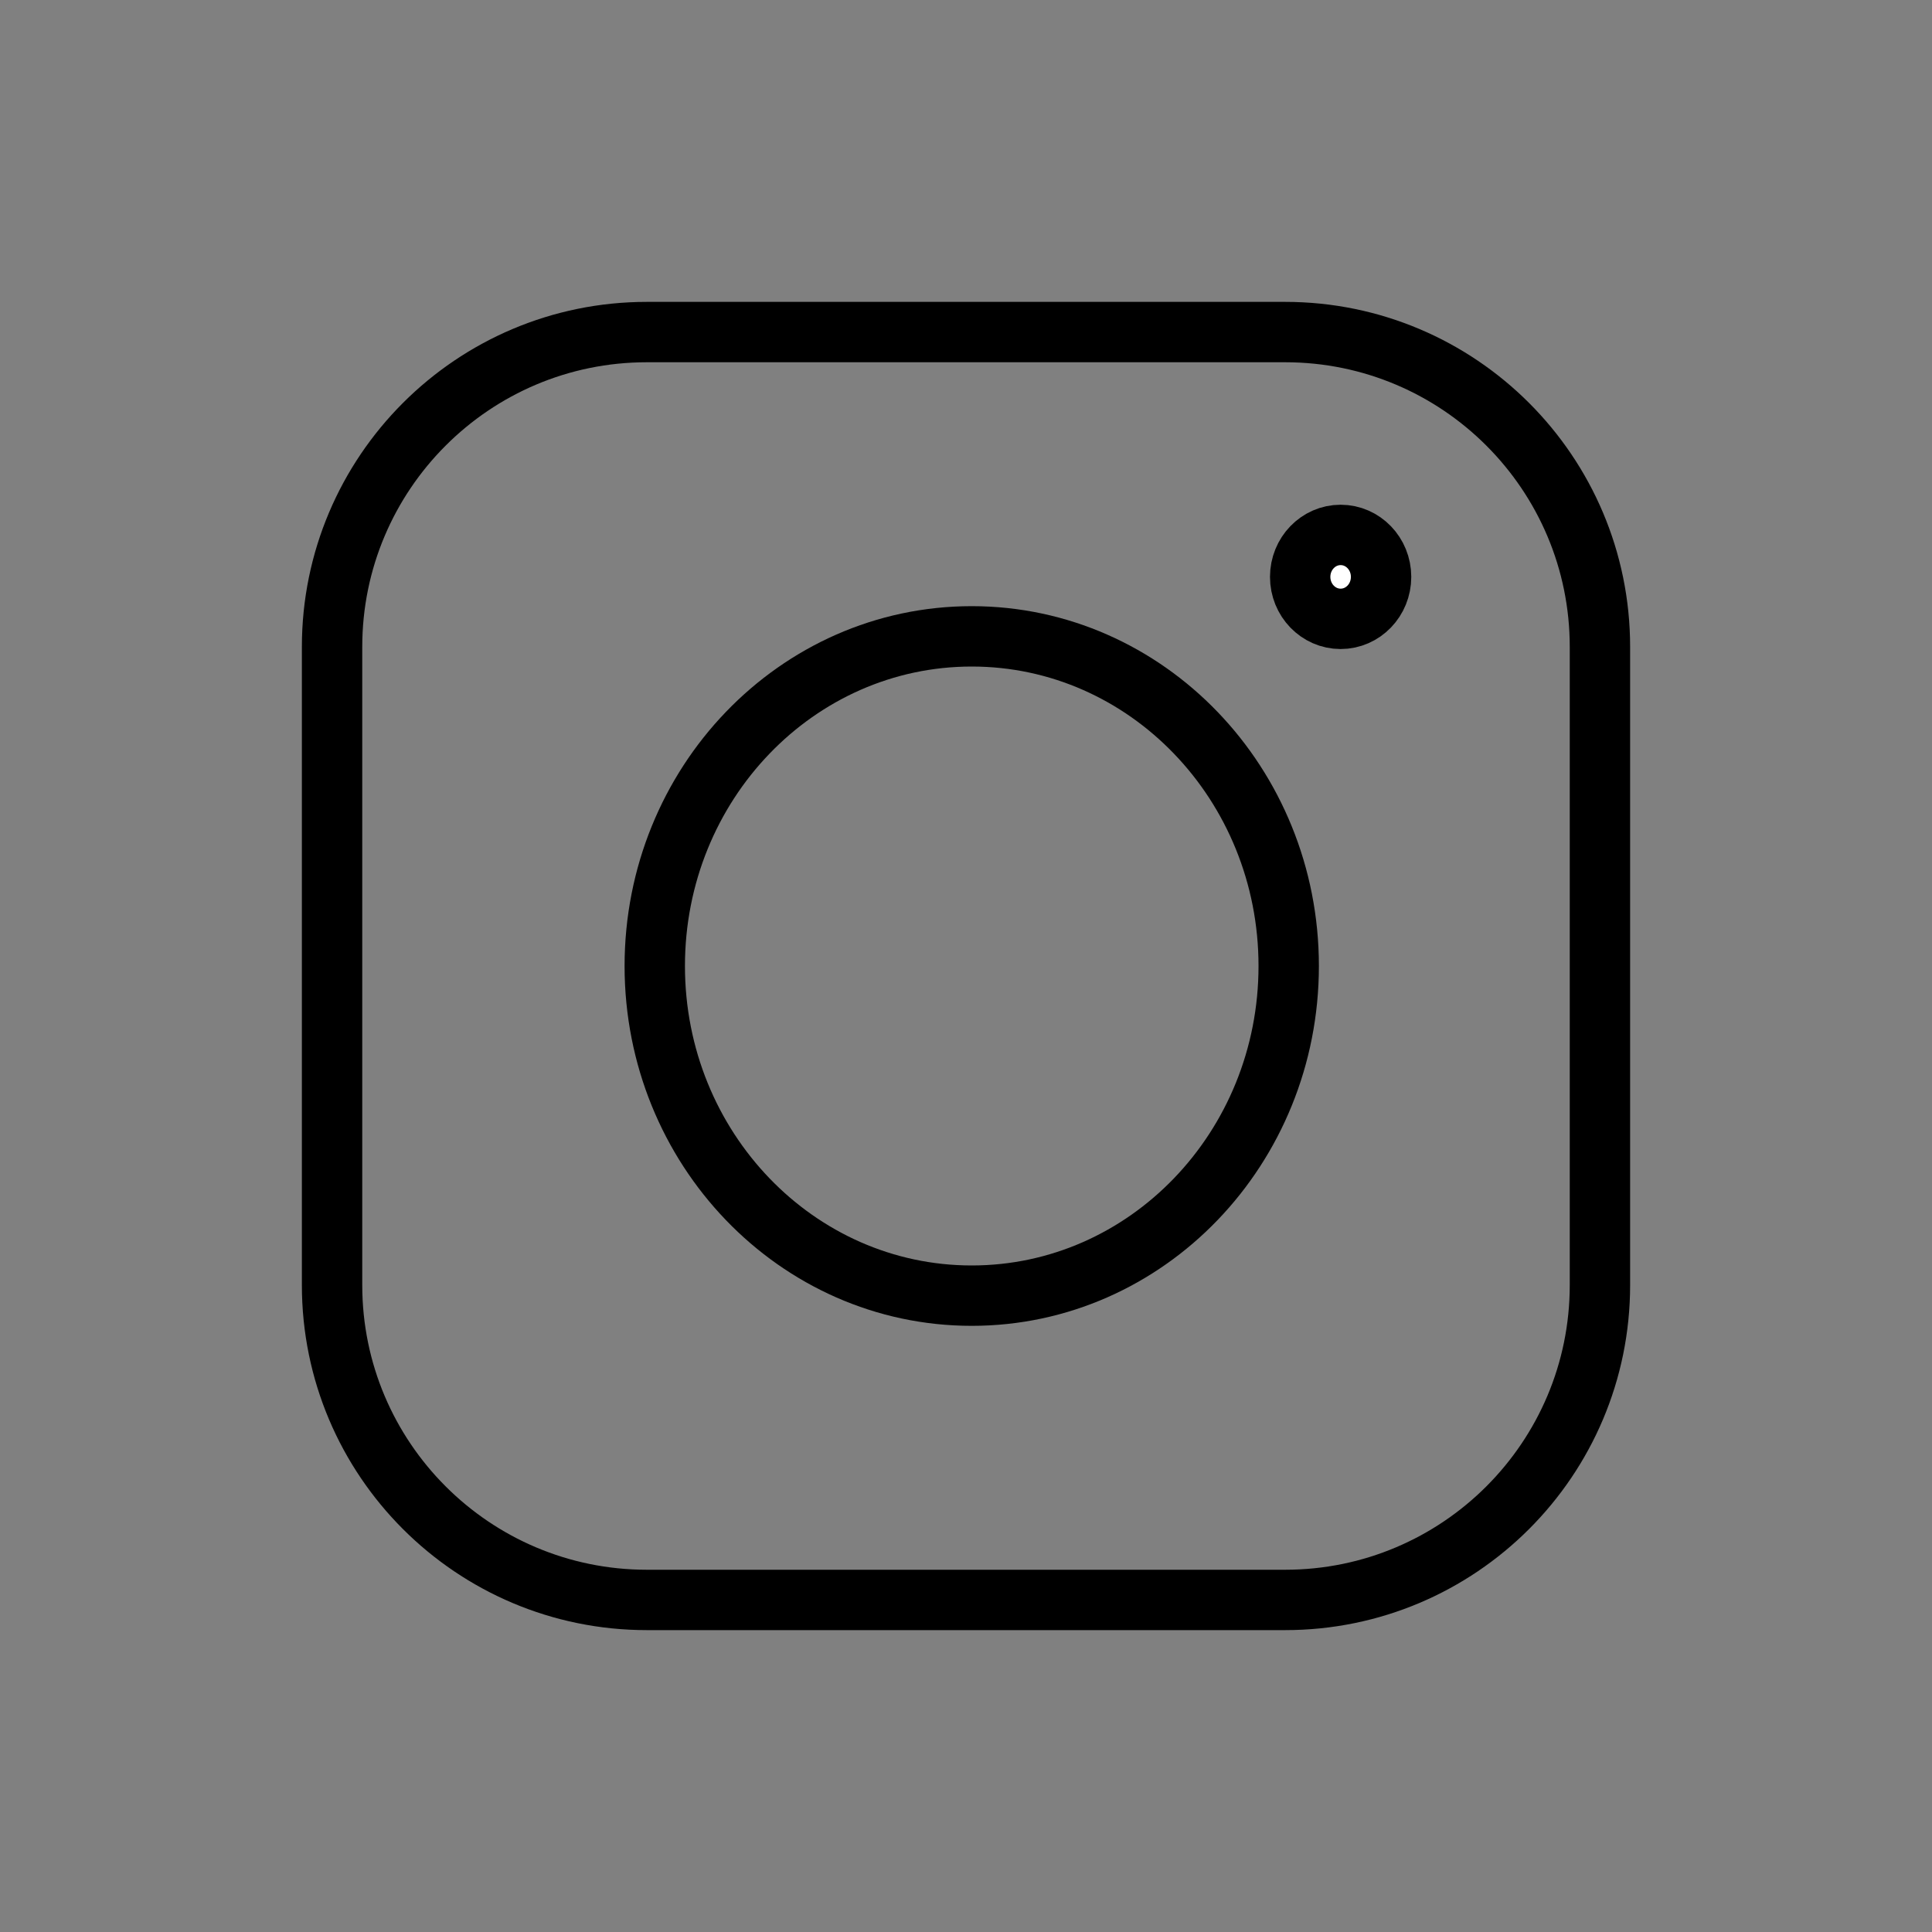 <?xml version="1.0" encoding="UTF-8"?>
<svg xmlns="http://www.w3.org/2000/svg" width="64" height="64" viewBox="0 0 64 64" fill="none">
  <rect x="0" y="0" width="64" height="64" fill="#808080" stroke="none"/>
  <path d="M42.57 11H21.43C15.67 11 11 15.67 11 21.43V42.57C11 48.33 15.67 53 21.43 53H42.57C48.33 53 53 48.33 53 42.57V21.43C53 15.67 48.33 11 42.57 11Z" stroke="black" stroke-width="2" stroke-miterlimit="10"></path>
  <path d="M32.19 42.92C37.989 42.92 42.69 38.031 42.69 32C42.69 25.969 37.989 21.08 32.19 21.08C26.391 21.08 21.69 25.969 21.69 32C21.69 38.031 26.391 42.92 32.19 42.92Z" stroke="black" stroke-width="2" stroke-miterlimit="10"></path>
  <path d="M44.41 20.5C45.15 20.5 45.75 19.878 45.75 19.11C45.75 18.342 45.15 17.72 44.41 17.72C43.67 17.72 43.07 18.342 43.07 19.11C43.07 19.878 43.67 20.5 44.41 20.5Z" fill="white" stroke="black" stroke-width="2" stroke-miterlimit="10"></path>
</svg>
